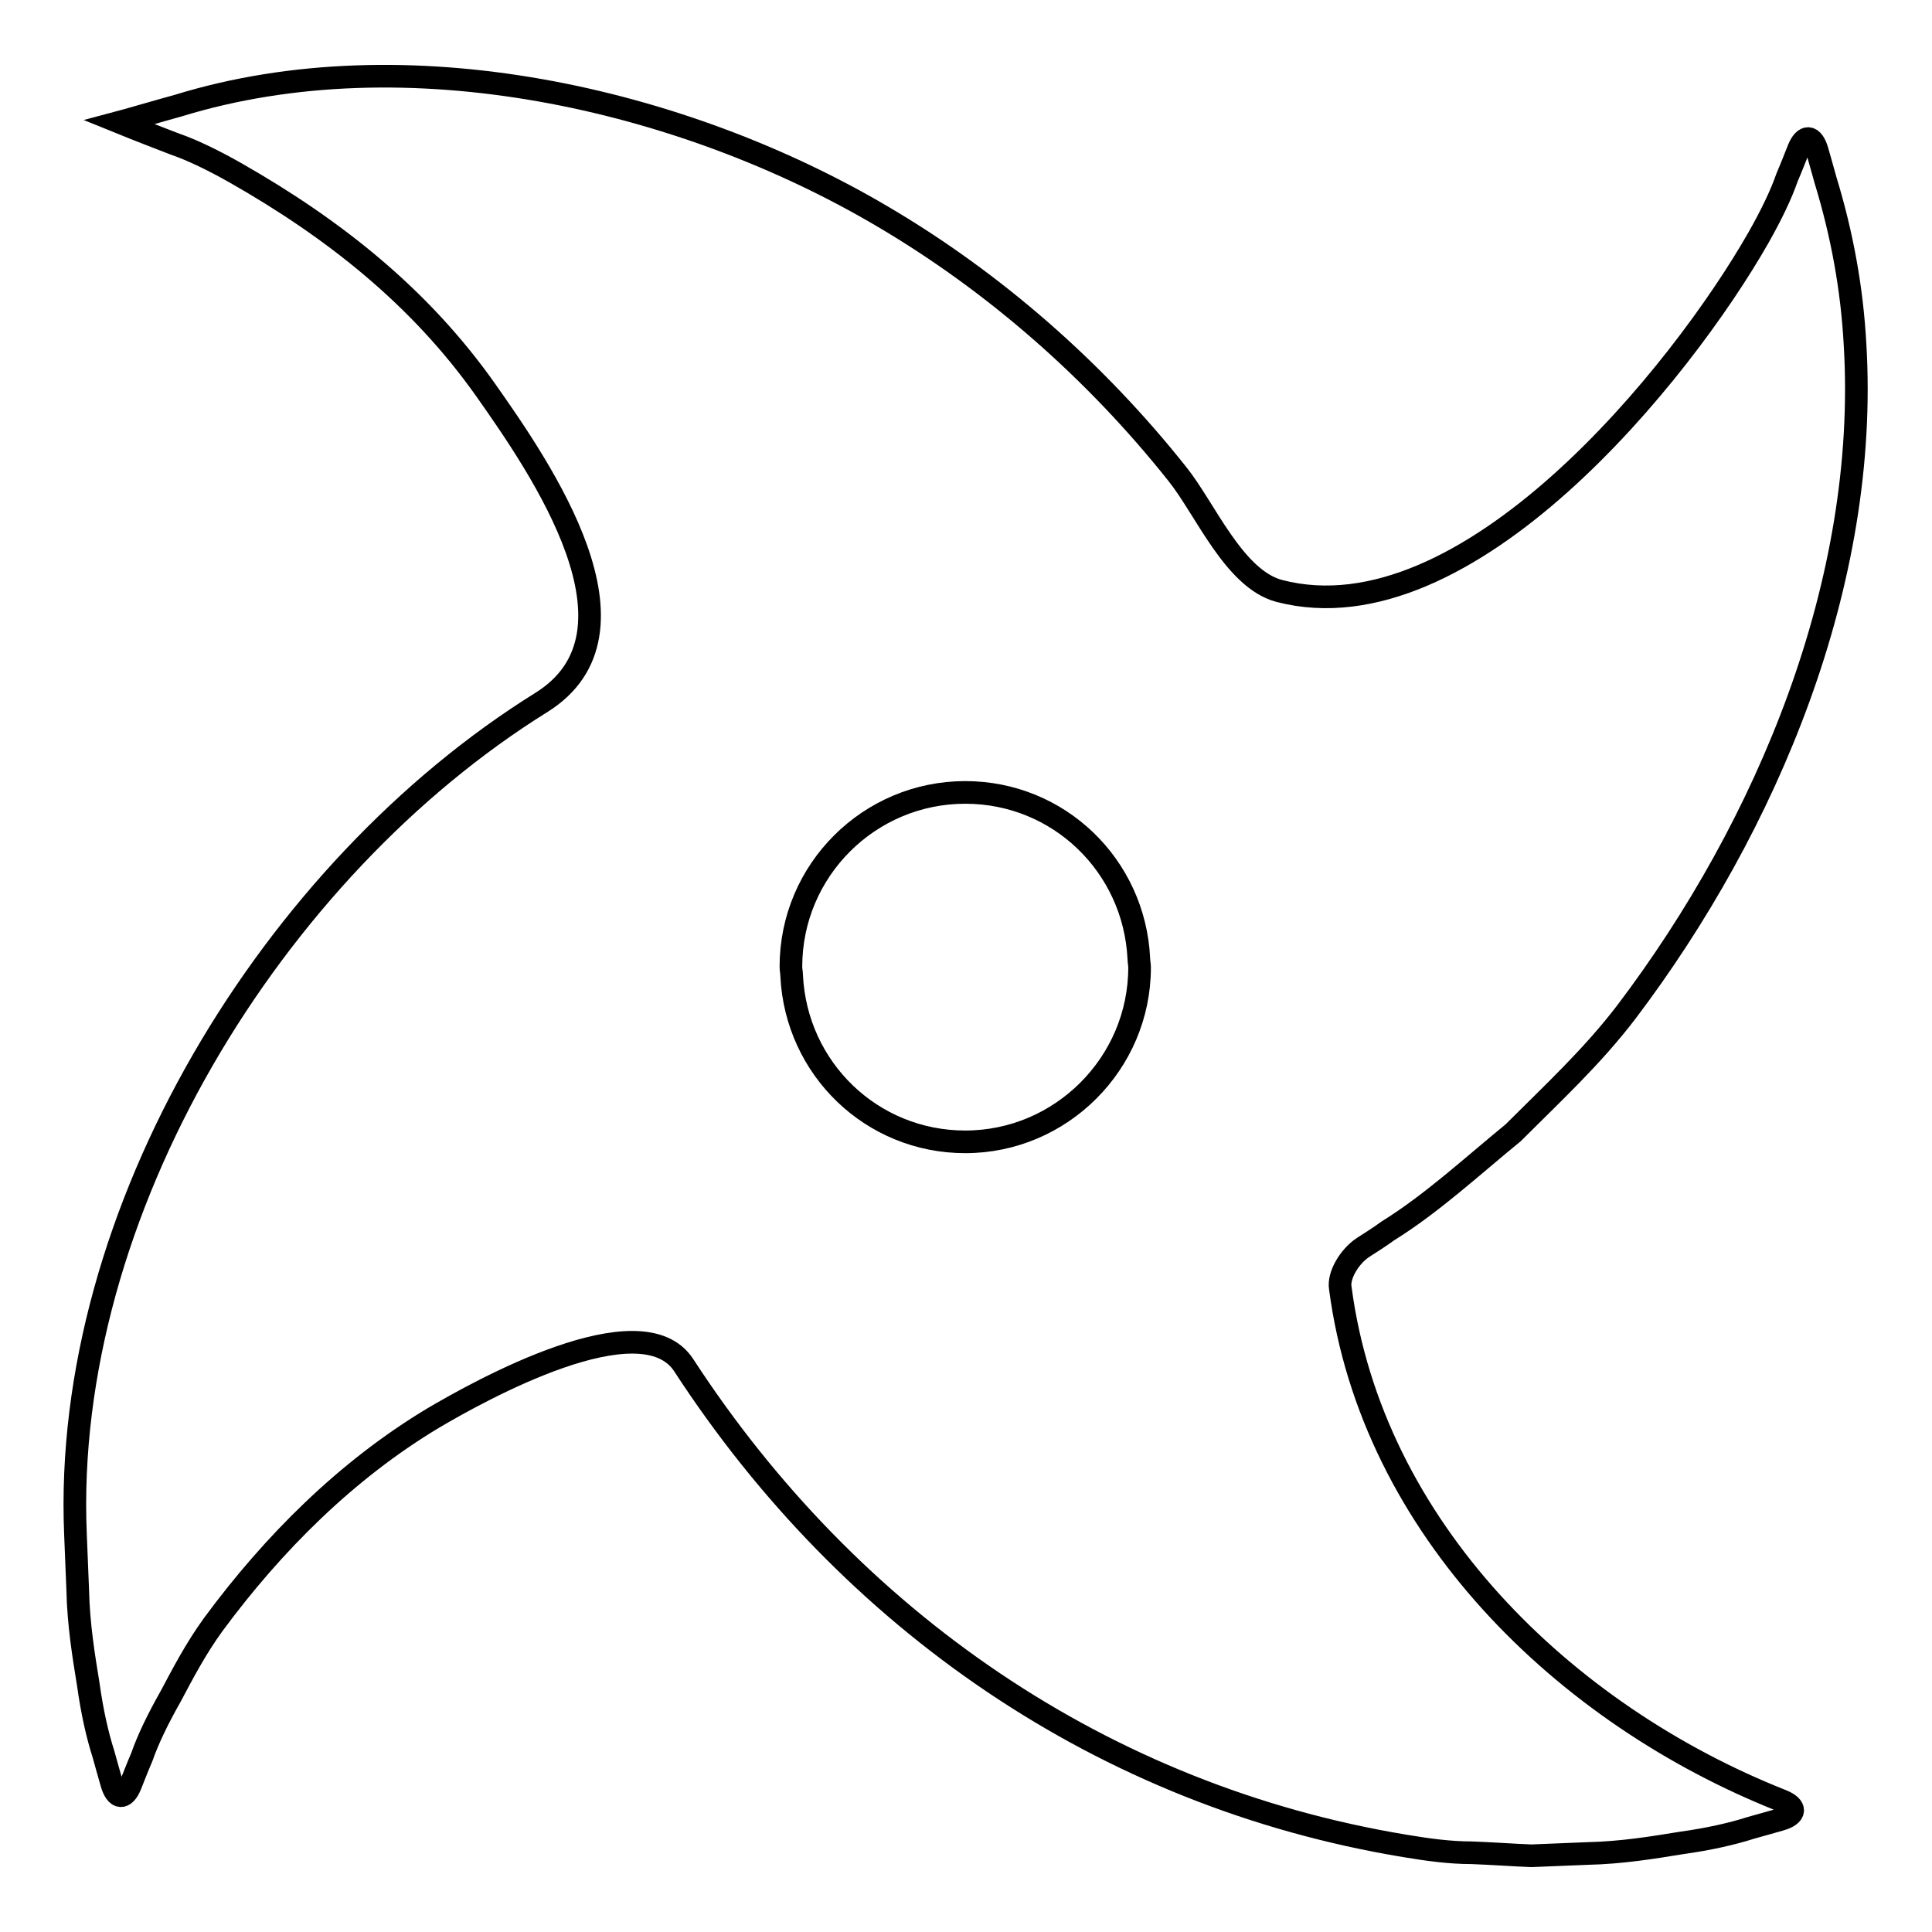 <?xml version="1.0" encoding="utf-8"?>
<!-- Svg Vector Icons : http://www.onlinewebfonts.com/icon -->
<!DOCTYPE svg PUBLIC "-//W3C//DTD SVG 1.1//EN" "http://www.w3.org/Graphics/SVG/1.1/DTD/svg11.dtd">
<svg version="1.1" xmlns="http://www.w3.org/2000/svg" xmlns:xlink="http://www.w3.org/1999/xlink" x="0px" y="0px" viewBox="0 0 256 256" enable-background="new 0 0 256 256" xml:space="preserve">
<g><g><path stroke-width="3" fill-opacity="0" stroke="#000000"  d="M180.6,165.3c1.1-0.7,2.2-1.4,3.3-2.2c5.8-3.6,11.1-8.5,16.6-13c5.2-5.2,10.5-10.1,15-16c18.7-24.7,32.2-57,30.3-88.5c-0.4-7.3-1.7-14.5-3.9-21.7c-0.4-1.5-0.8-2.8-1.1-3.9c-0.6-2.1-1.7-2.2-2.5-0.2c-0.4,1-0.9,2.3-1.5,3.7c-0.8,2.3-2.1,5-3.8,8c-10.2,17.9-38.6,53.3-63.5,46.8c-6-1.6-9.8-10.9-13.5-15.5c-10.8-13.6-24.2-25.4-39.2-34.2C90.3,13,53.8,4.7,23.6,14c-1.5,0.4-2.8,0.8-3.9,1.1c-2.4,0.7-3.9,1.1-3.9,1.1s2.7,1.1,7.4,2.9c2.3,0.8,5,2.1,8,3.8c13,7.4,24.4,16.4,33.1,28.7c7.4,10.5,22.4,32.2,7.4,41.5c-35.5,22.1-63.5,67.5-61.7,110.2c0.1,2.6,0.2,5,0.3,7.4c0.1,4.6,0.8,8.8,1.4,12.5c0.5,3.6,1.2,6.7,2,9.2c0.4,1.5,0.8,2.8,1.1,3.9c0.6,2.1,1.7,2.2,2.5,0.2c0.4-1,0.9-2.3,1.5-3.7c0.8-2.3,2.1-5,3.8-8c1.6-3,3.3-6.3,5.7-9.6c7.9-10.7,17.6-20.4,29.1-27.3c6.1-3.6,27.6-15.6,33.2-7c22,33.8,55.6,57.1,95.6,63.7c3,0.5,5.9,0.9,8.8,0.9c2.7,0.1,5.4,0.3,7.9,0.4c2.6-0.1,5-0.2,7.4-0.3c4.6-0.1,8.8-0.8,12.5-1.4c3.6-0.5,6.7-1.2,9.2-2c1.5-0.4,2.8-0.8,3.9-1.1c2.1-0.6,2.2-1.7,0.2-2.5c-28.8-11.4-54.3-36.1-58.5-67.9C177.3,169,178.8,166.5,180.6,165.3z M127.9,151.3c-12.4,0-22.4-9.7-23-22c0-0.4-0.1-0.8-0.1-1.2c0-12.8,10.4-23.1,23.1-23.1c12.4,0,22.4,9.7,23,22c0,0.4,0.1,0.8,0.1,1.2C151,140.9,140.6,151.3,127.9,151.3z"/></g></g>
</svg>